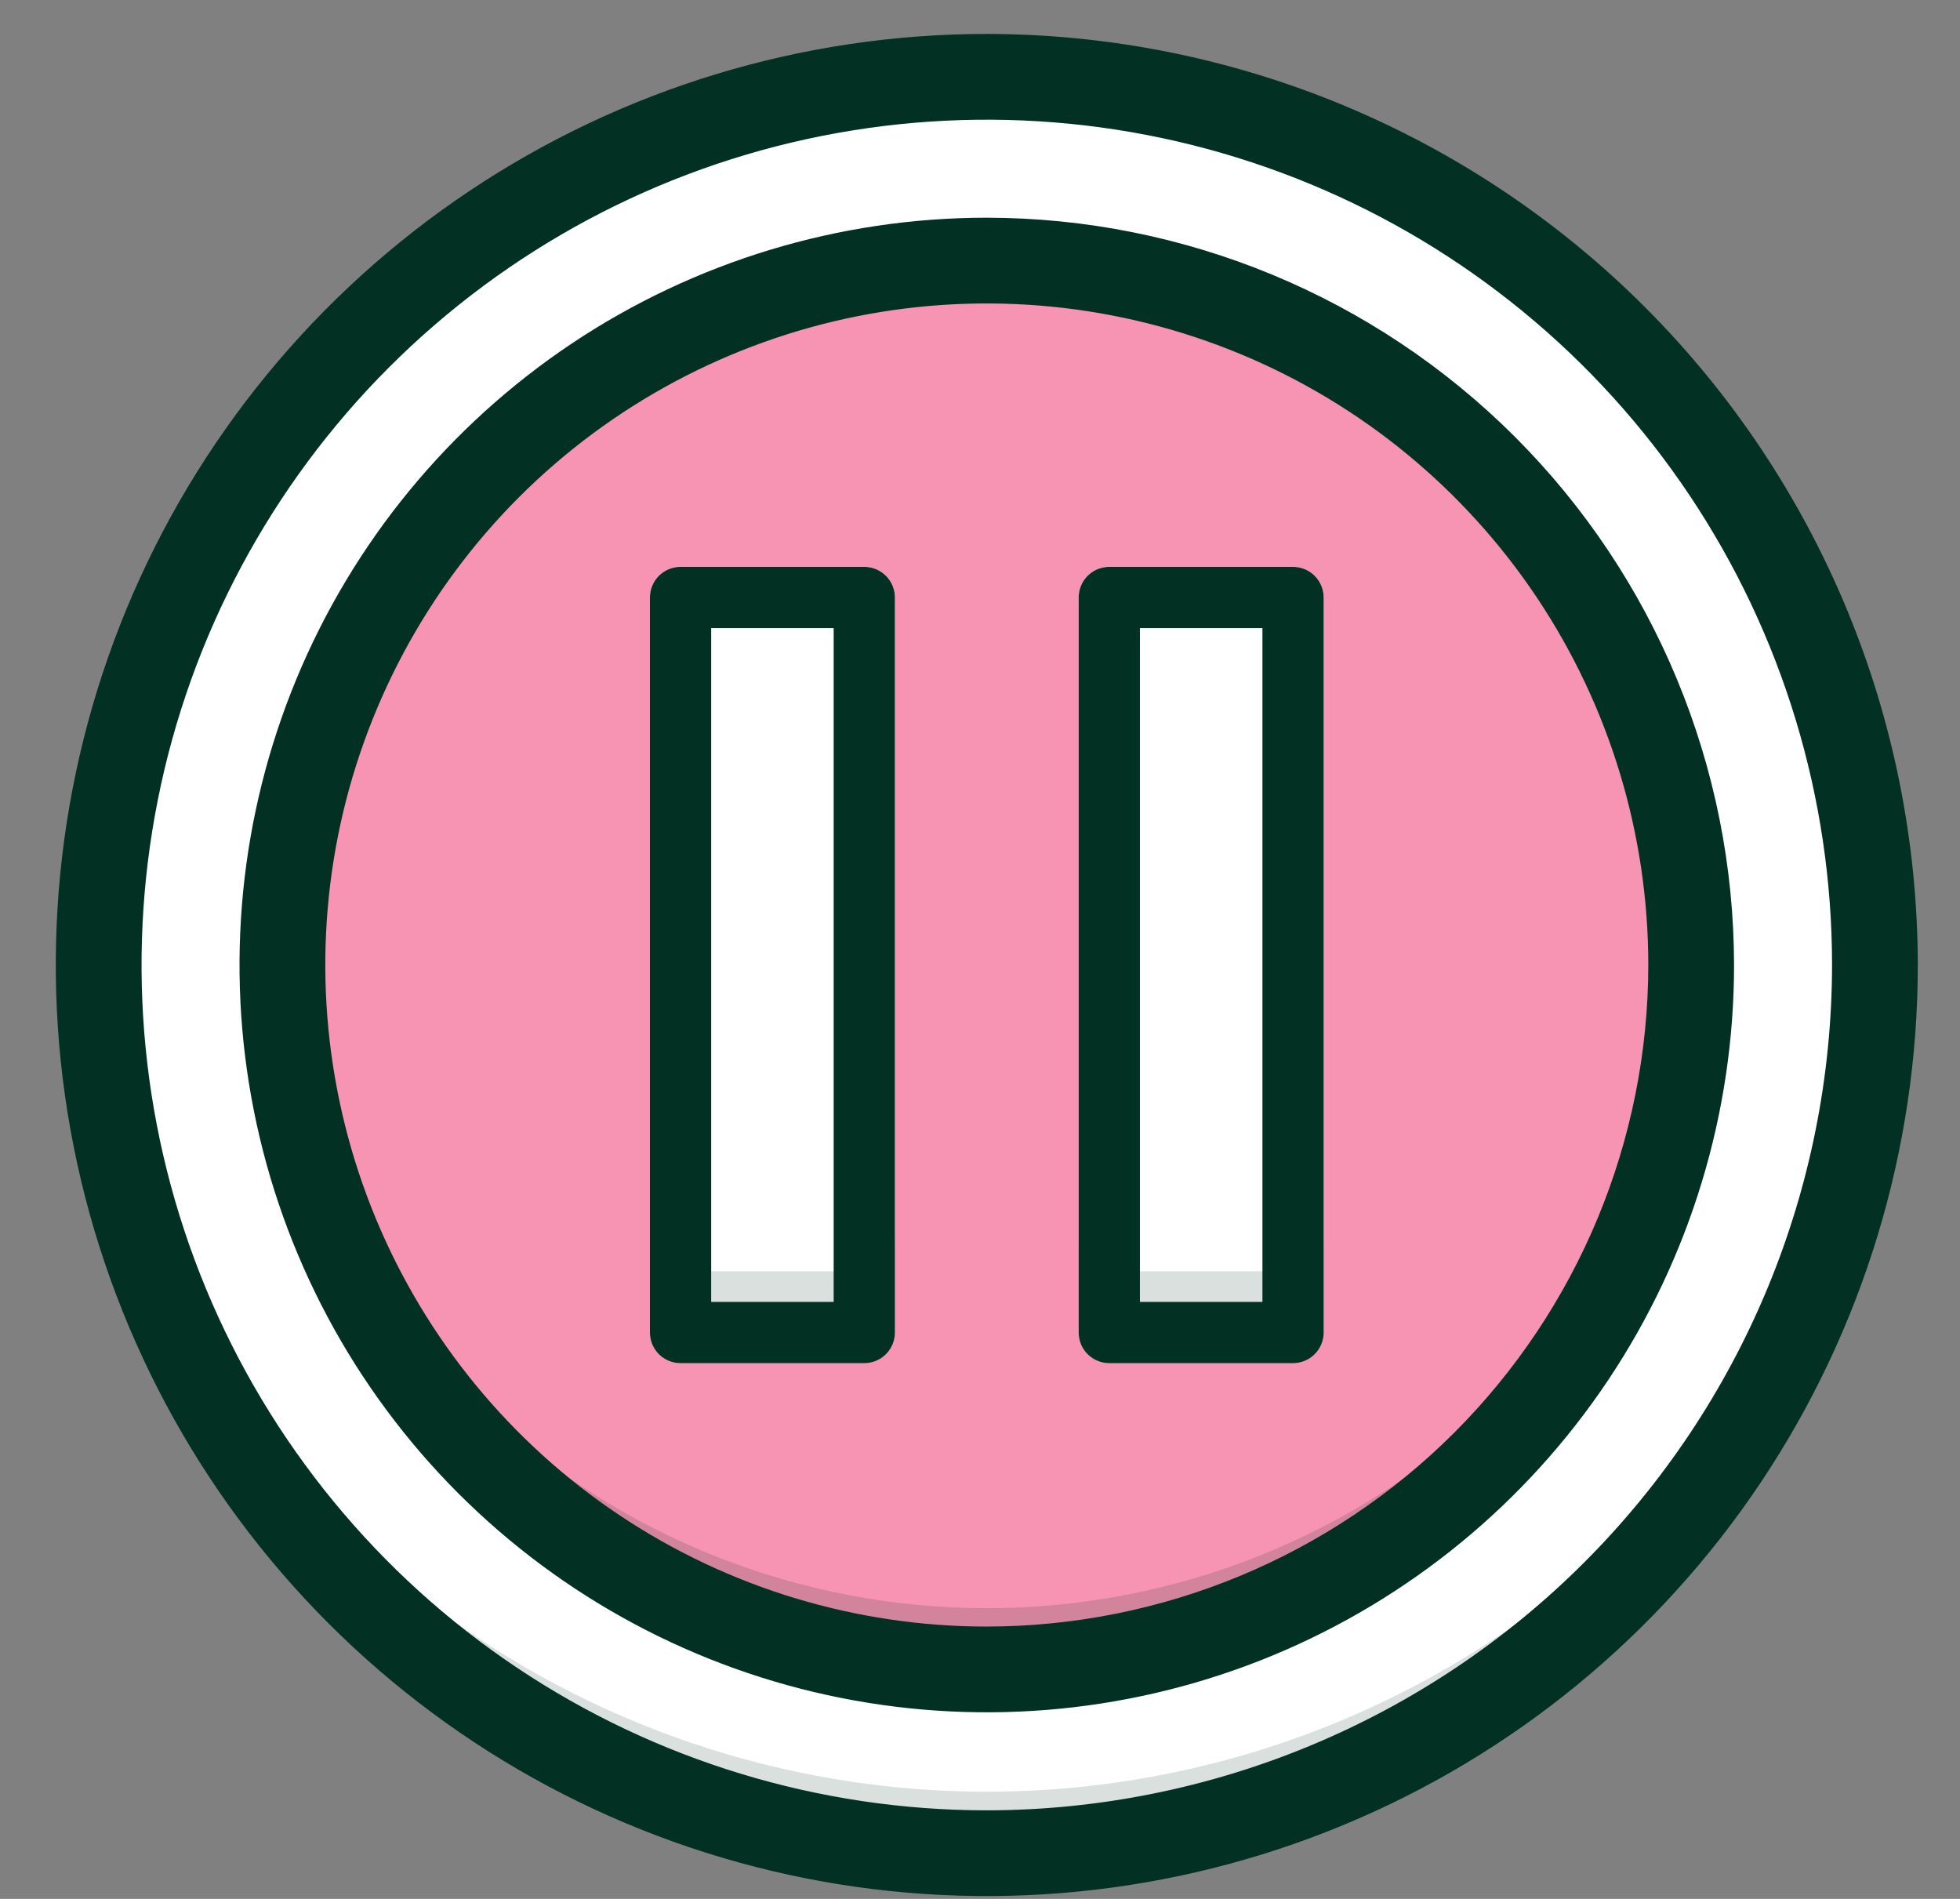 <svg width="32" height="31" viewBox="0 0 32 31" fill="none" xmlns="http://www.w3.org/2000/svg">
<rect x="0" y="0" width="32" height="31" fill="#808080" stroke="none"/>
<path d="M16.111 30.754C24.395 30.754 31.111 24.038 31.111 15.754C31.111 7.47 24.395 0.754 16.111 0.754C7.827 0.754 1.111 7.47 1.111 15.754C1.111 24.038 7.827 30.754 16.111 30.754Z" fill="white"/>
<path opacity="0.15" d="M31.111 15.754C31.111 19.732 29.53 23.547 26.717 26.36C23.904 29.174 20.089 30.754 16.111 30.754C12.133 30.754 8.317 29.174 5.504 26.36C2.691 23.547 1.111 19.732 1.111 15.754C1.111 15.509 1.116 15.264 1.131 15.024C1.329 18.863 2.994 22.479 5.782 25.127C8.569 27.774 12.267 29.25 16.111 29.25C19.955 29.25 23.652 27.774 26.44 25.127C29.228 22.479 30.892 18.863 31.091 15.024C31.106 15.264 31.111 15.509 31.111 15.754Z" fill="#023124"/>
<path d="M16.111 27.754C22.738 27.754 28.111 22.381 28.111 15.754C28.111 9.126 22.738 3.754 16.111 3.754C9.483 3.754 4.111 9.126 4.111 15.754C4.111 22.381 9.483 27.754 16.111 27.754Z" fill="#F793B3"/>
<path opacity="0.15" d="M28.111 15.754C28.111 18.936 26.847 21.989 24.596 24.239C22.346 26.49 19.293 27.754 16.111 27.754C12.928 27.754 9.876 26.49 7.626 24.239C5.375 21.989 4.111 18.936 4.111 15.754C4.111 15.499 4.121 15.249 4.136 15.004C4.326 18.051 5.671 20.91 7.896 23C10.12 25.09 13.058 26.254 16.111 26.254C19.163 26.254 22.101 25.09 24.326 23C26.551 20.91 27.895 18.051 28.086 15.004C28.101 15.249 28.111 15.499 28.111 15.754Z" fill="#023124"/>
<path d="M14.111 9.254H11.111C10.835 9.254 10.611 9.478 10.611 9.754V21.754C10.611 22.03 10.835 22.254 11.111 22.254H14.111C14.387 22.254 14.611 22.03 14.611 21.754V9.754C14.611 9.478 14.387 9.254 14.111 9.254Z" fill="white"/>
<path d="M21.111 9.254H18.111C17.835 9.254 17.611 9.478 17.611 9.754V21.754C17.611 22.03 17.835 22.254 18.111 22.254H21.111C21.387 22.254 21.611 22.03 21.611 21.754V9.754C21.611 9.478 21.387 9.254 21.111 9.254Z" fill="white"/>
<g opacity="0.15">
<path d="M14.611 20.254V21.754C14.611 21.886 14.558 22.013 14.464 22.107C14.37 22.201 14.243 22.253 14.111 22.254H11.111C10.978 22.253 10.851 22.201 10.758 22.107C10.664 22.013 10.611 21.886 10.611 21.754V20.254C10.611 20.386 10.664 20.513 10.758 20.607C10.851 20.701 10.978 20.753 11.111 20.754H14.111C14.243 20.753 14.37 20.701 14.464 20.607C14.558 20.513 14.611 20.386 14.611 20.254Z" fill="#023124"/>
<path d="M21.611 20.254V21.754C21.61 21.886 21.558 22.013 21.464 22.107C21.37 22.201 21.243 22.253 21.111 22.254H18.111C17.978 22.253 17.851 22.201 17.758 22.107C17.664 22.013 17.611 21.886 17.611 21.754V20.254C17.611 20.386 17.664 20.513 17.758 20.607C17.851 20.701 17.978 20.753 18.111 20.754H21.111C21.243 20.753 21.37 20.701 21.464 20.607C21.558 20.513 21.61 20.386 21.611 20.254Z" fill="#023124"/>
</g>
<path d="M16.111 0.654H16.111C13.124 0.654 10.205 1.54 7.722 3.199C5.239 4.858 3.303 7.216 2.16 9.975C1.017 12.735 0.718 15.771 1.301 18.7C1.884 21.629 3.322 24.319 5.434 26.431C7.545 28.543 10.236 29.981 13.165 30.564C16.094 31.146 19.13 30.847 21.889 29.704C24.648 28.562 27.007 26.626 28.666 24.143C30.325 21.66 31.211 18.74 31.211 15.754V15.754C31.206 11.75 29.614 7.912 26.783 5.082C23.952 2.251 20.114 0.658 16.111 0.654ZM16.111 29.654C13.362 29.654 10.674 28.839 8.388 27.311C6.103 25.784 4.321 23.613 3.269 21.073C2.217 18.533 1.942 15.739 2.478 13.042C3.014 10.346 4.338 7.869 6.282 5.925C8.226 3.981 10.703 2.657 13.399 2.121C16.095 1.585 18.89 1.86 21.43 2.912C23.97 3.964 26.141 5.746 27.668 8.031C29.196 10.317 30.011 13.005 30.011 15.754C30.007 19.439 28.541 22.972 25.935 25.578C23.329 28.184 19.796 29.65 16.111 29.654Z" fill="#023124" stroke="#023124" stroke-width="0.2"/>
<path d="M16.111 3.654H16.111C13.718 3.654 11.378 4.364 9.388 5.693C7.399 7.023 5.848 8.912 4.932 11.123C4.016 13.334 3.776 15.767 4.243 18.114C4.71 20.462 5.863 22.618 7.555 24.31C9.247 26.002 11.403 27.154 13.75 27.621C16.097 28.088 18.53 27.849 20.741 26.933C22.952 26.017 24.842 24.466 26.172 22.476C27.501 20.486 28.211 18.147 28.211 15.754V15.754C28.207 12.546 26.931 9.47 24.663 7.202C22.394 4.934 19.319 3.658 16.111 3.654ZM16.111 26.654C13.955 26.654 11.848 26.015 10.055 24.817C8.263 23.619 6.866 21.917 6.041 19.925C5.216 17.933 5 15.742 5.42 13.627C5.841 11.513 6.879 9.571 8.403 8.046C9.928 6.522 11.87 5.484 13.984 5.063C16.099 4.643 18.29 4.859 20.282 5.684C22.274 6.509 23.976 7.906 25.174 9.698C26.372 11.491 27.011 13.598 27.011 15.754C27.008 18.644 25.858 21.414 23.815 23.458C21.771 25.501 19.001 26.651 16.111 26.654Z" fill="#023124" stroke="#023124" stroke-width="0.2"/>
<path d="M14.111 9.254H11.111C10.978 9.254 10.851 9.307 10.757 9.4C10.664 9.494 10.611 9.621 10.611 9.754V21.754C10.611 21.887 10.664 22.014 10.757 22.108C10.851 22.201 10.978 22.254 11.111 22.254H14.111C14.243 22.254 14.371 22.201 14.464 22.108C14.558 22.014 14.611 21.887 14.611 21.754V9.754C14.611 9.621 14.558 9.494 14.464 9.4C14.371 9.307 14.243 9.254 14.111 9.254ZM13.611 21.254H11.611V10.254H13.611V21.254Z" fill="#023124"/>
<path d="M21.111 9.254H18.111C17.978 9.254 17.851 9.307 17.757 9.4C17.663 9.494 17.611 9.621 17.611 9.754V21.754C17.611 21.887 17.663 22.014 17.757 22.108C17.851 22.201 17.978 22.254 18.111 22.254H21.111C21.243 22.254 21.371 22.201 21.464 22.108C21.558 22.014 21.611 21.887 21.611 21.754V9.754C21.611 9.621 21.558 9.494 21.464 9.4C21.371 9.307 21.243 9.254 21.111 9.254ZM20.611 21.254H18.611V10.254H20.611V21.254Z" fill="#023124"/>
</svg>
